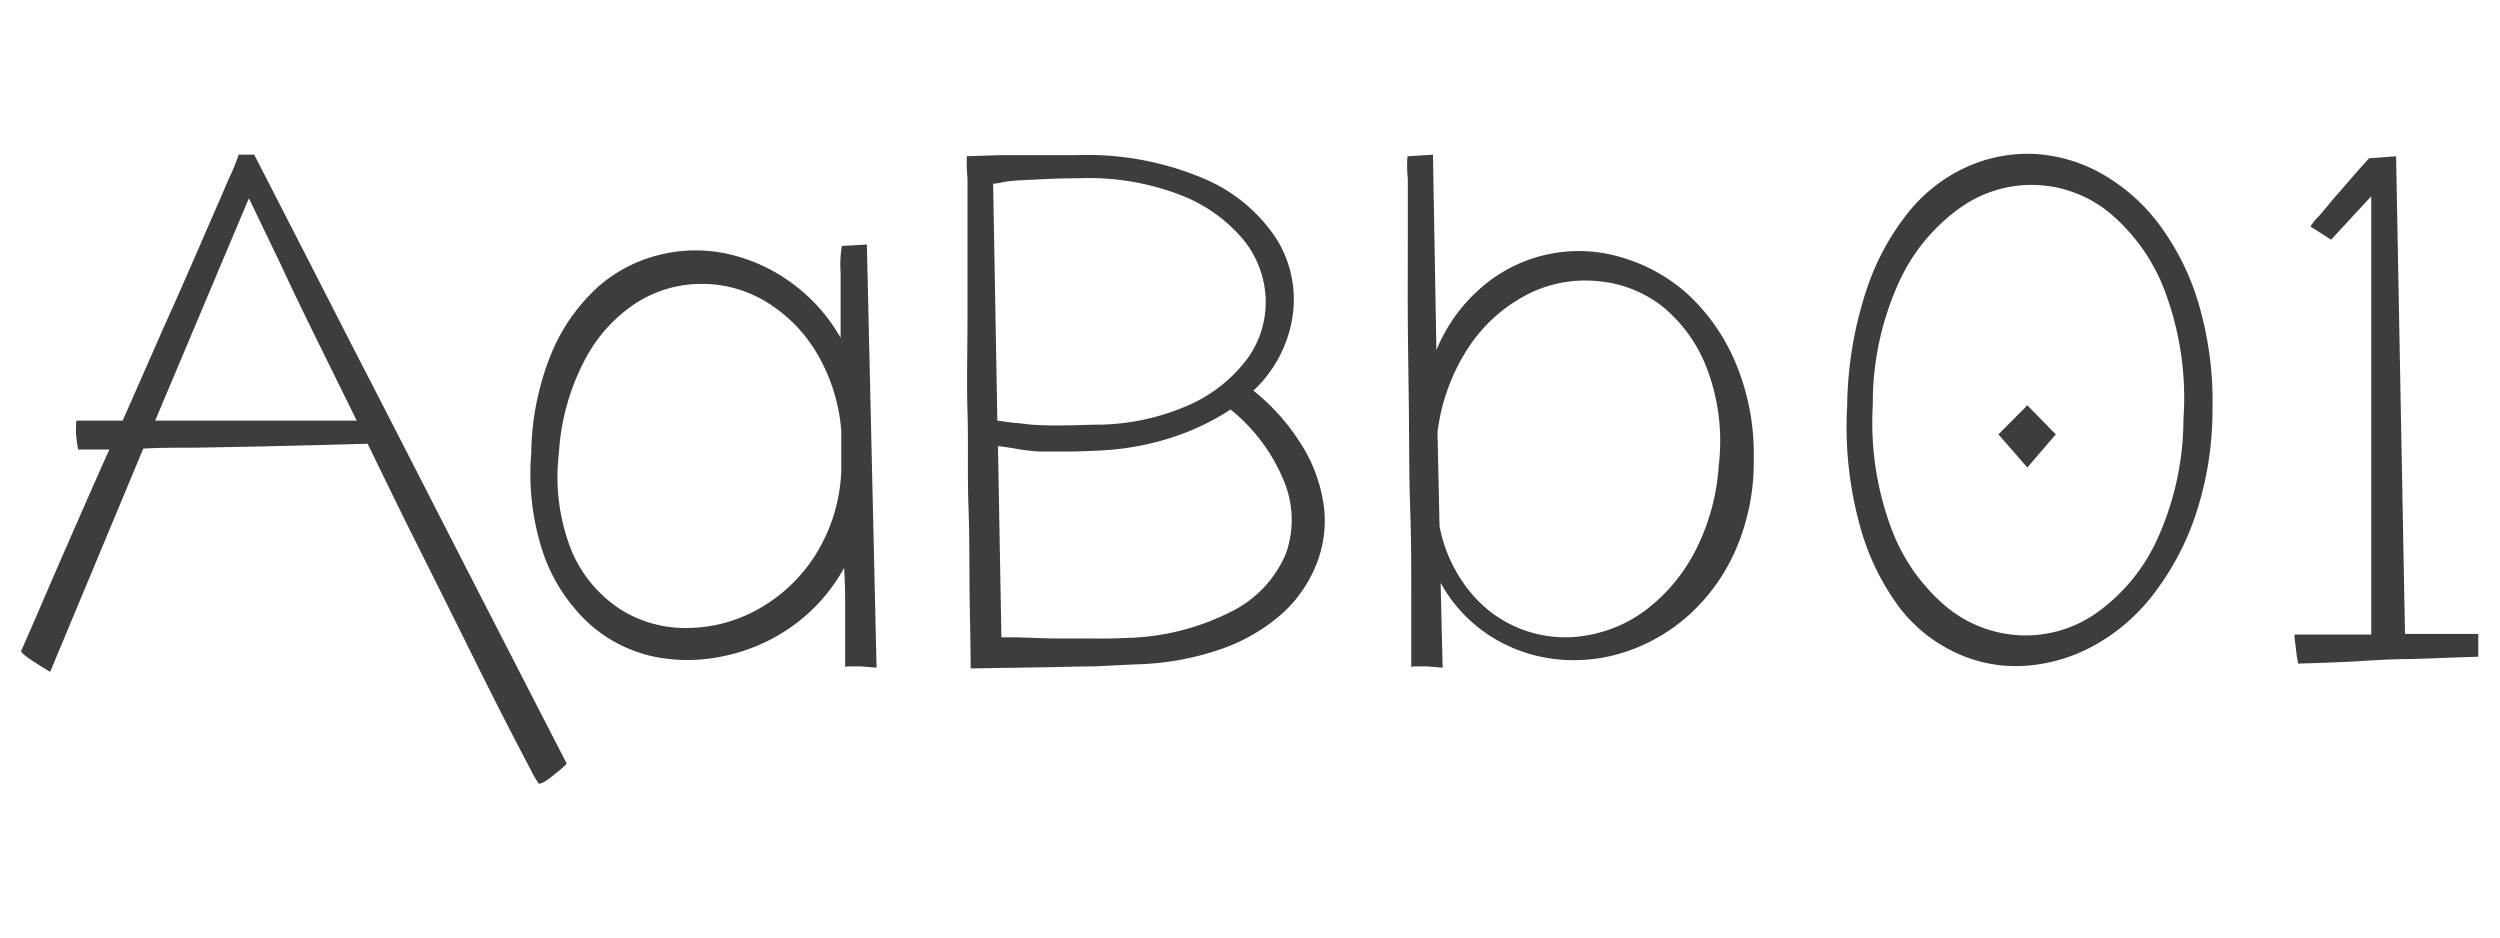 <svg id="Capa_1" data-name="Capa 1" xmlns="http://www.w3.org/2000/svg" viewBox="0 0 160 60">
    <defs>
        <style>.cls-1{fill:#3d3d3d;}</style>
    </defs>
    <title>cafe</title>
    <path class="cls-1"
          d="M34.49,50.16a5.6,5.6,0,0,1-.53-.91c-.32-.6-.75-1.42-1.28-2.45s-1.15-2.25-1.86-3.67L28.57,38.6l-2.5-5c-.87-1.76-1.71-3.49-2.54-5.2l-3.36.09-3.77.09-3.8.07c-1.26,0-2.4,0-3.43.06L3.21,43c-.36-.21-.66-.4-.93-.58a7.09,7.09,0,0,1-.64-.44c-.19-.15-.29-.25-.29-.31.62-1.41,1.19-2.72,1.7-3.91s1.11-2.56,1.79-4.11S6.24,30.45,7,28.77H5c-.06-.32-.1-.63-.13-.93a5.12,5.12,0,0,1,0-.64c0-.19,0-.28.09-.28H7.85l2.71-6.15c.9-2,1.71-3.85,2.41-5.47s1.28-2.93,1.7-3.92a10.88,10.88,0,0,0,.6-1.48l1,0L19.4,16l3.2,6.25q1.81,3.51,3.67,7.14,4.38,8.57,10,19.48a5.37,5.37,0,0,1-.75.66,5.07,5.07,0,0,1-.62.47A1,1,0,0,1,34.49,50.16ZM15.93,12.69l-6,14.23H22.83l-2.68-5.44c-.84-1.71-1.57-3.22-2.18-4.55Z"/>
    <path class="cls-1"
          d="M55.48,15.65l.62,27.08-1-.08c-.26,0-.5,0-.71,0s-.3,0-.3.11v-.42c0-.31,0-.75,0-1.33s0-1.26,0-2.05,0-1.67-.07-2.61a11.23,11.23,0,0,1-3.36,3.76A11.56,11.56,0,0,1,46.27,42a10.81,10.81,0,0,1-4.53,0,9,9,0,0,1-4.05-2.1,11.08,11.08,0,0,1-2.85-4.28A16,16,0,0,1,34,29a17.4,17.4,0,0,1,1.3-6.41,11.88,11.88,0,0,1,2.94-4.2,9.23,9.23,0,0,1,3.93-2.07,9.52,9.52,0,0,1,4.31-.09,10.87,10.87,0,0,1,4.09,1.81,11.17,11.17,0,0,1,3.23,3.58V17.44a7,7,0,0,1,.08-1.7ZM35.77,29a12.73,12.73,0,0,0,.84,6.32A8.34,8.34,0,0,0,39.71,39,7.75,7.75,0,0,0,44,40.19,9.4,9.4,0,0,0,48.5,39a10.2,10.2,0,0,0,3.62-3.38,10.85,10.85,0,0,0,1.72-5.45c0-.45,0-.88,0-1.31s0-.86,0-1.3a11.49,11.49,0,0,0-1.68-5.15,9.52,9.52,0,0,0-3.27-3.18,7.88,7.88,0,0,0-4.06-1.06,7.74,7.74,0,0,0-4.07,1.19,9.7,9.7,0,0,0-3.27,3.56A14.66,14.66,0,0,0,35.77,29Z"/>
    <path class="cls-1"
          d="M61.88,10,64,9.93l1.68,0h3.2a19.09,19.09,0,0,1,8.33,1.57,10.36,10.36,0,0,1,4.55,3.89,7.36,7.36,0,0,1,.95,4.95A8.19,8.19,0,0,1,80.22,25a13.64,13.64,0,0,1,3.16,3.6,9.82,9.82,0,0,1,1.35,3.82,7.52,7.52,0,0,1-.47,3.67,8.45,8.45,0,0,1-2.18,3.16,11.68,11.68,0,0,1-3.87,2.27,17.93,17.93,0,0,1-5.54,1L70,42.65c-1.16,0-2.33.05-3.51.06l-4.37.07c0-1.92-.06-3.64-.07-5.17s0-3.28-.07-5.24,0-4-.06-6,0-4.05,0-6,0-3.7,0-5.23,0-2.77,0-3.71A10.09,10.09,0,0,1,61.88,10ZM70,27.18a14.78,14.78,0,0,0,6.23-1.32,9.38,9.38,0,0,0,3.67-3,6.18,6.18,0,0,0,1.1-3.8,6.36,6.36,0,0,0-1.45-3.75,9.85,9.85,0,0,0-4-2.83A16.35,16.35,0,0,0,69,11.41c-1.3,0-2.26.06-2.9.09s-1.09.05-1.36.08a4.66,4.66,0,0,0-.6.09,4.82,4.82,0,0,1-.58.09l.27,15.16,1.1.15c.33,0,.7.08,1.13.11s.94.05,1.55.05S69,27.21,70,27.18Zm2,13.65a15.56,15.56,0,0,0,6.94-1.76,7.26,7.26,0,0,0,3.36-3.65,6.45,6.45,0,0,0-.11-4.59,11.42,11.42,0,0,0-3.43-4.62,16,16,0,0,1-3.55,1.72,17.56,17.56,0,0,1-4.58.89c-.94.05-1.74.08-2.38.08s-1.22,0-1.7,0a12.64,12.64,0,0,1-1.35-.15c-.41-.08-.86-.14-1.33-.2l.22,12.24,1,0,2.17.07,2.54,0C70.69,40.88,71.41,40.86,72,40.83Z"/>
    <path class="cls-1"
          d="M91.71,9.9l.22,12.51a10.53,10.53,0,0,1,3.18-4.26,9.49,9.49,0,0,1,8.79-1.64,10.82,10.82,0,0,1,4.16,2.36,12.63,12.63,0,0,1,3,4.31,15,15,0,0,1,1.18,6.12,14.13,14.13,0,0,1-1.13,5.83,12.2,12.2,0,0,1-2.94,4.16,11.39,11.39,0,0,1-4,2.38,10.43,10.43,0,0,1-4.47.53,9.82,9.82,0,0,1-4.22-1.43A9.42,9.42,0,0,1,92.2,37.3l.13,5.43-1-.08c-.26,0-.5,0-.71,0s-.3,0-.3.11,0-.41,0-1.33,0-2.13,0-3.66,0-3.29-.07-5.26-.06-4-.08-6.06-.06-4.08-.07-6,0-3.73,0-5.28,0-2.79,0-3.73A7.59,7.59,0,0,1,90.08,10ZM110,29.79a13.1,13.1,0,0,0-.75-6.19,9.48,9.48,0,0,0-2.87-4A7.78,7.78,0,0,0,102.31,18a8.11,8.11,0,0,0-4.37.75,10,10,0,0,0-3.76,3.2A12.68,12.68,0,0,0,92,27.67l.13,6a9.37,9.37,0,0,0,2.06,4.33,7.82,7.82,0,0,0,7.33,2.67,8.72,8.72,0,0,0,3.84-1.65,11.2,11.2,0,0,0,3.08-3.65A13.9,13.9,0,0,0,110,29.79Z"/>
    <path class="cls-1"
          d="M118.22,25.94a24.47,24.47,0,0,1,1.24-7.4,15.88,15.88,0,0,1,2.78-5.08,10.16,10.16,0,0,1,3.8-2.85,9.47,9.47,0,0,1,4.29-.75,9.92,9.92,0,0,1,4.22,1.28,11.91,11.91,0,0,1,3.64,3.23,16.09,16.09,0,0,1,2.52,5.06,22.19,22.19,0,0,1,.89,6.78,21.29,21.29,0,0,1-1.13,6.89,17.31,17.31,0,0,1-2.79,5.11,12.17,12.17,0,0,1-3.84,3.2,10.63,10.63,0,0,1-4.35,1.21,9.06,9.06,0,0,1-4.31-.84,9.7,9.7,0,0,1-3.69-3A15.62,15.62,0,0,1,119,33.52,23.79,23.79,0,0,1,118.22,25.94Zm1.64,0a19.32,19.32,0,0,0,1.23,8,12,12,0,0,0,3.52,4.93,8,8,0,0,0,4.7,1.79,7.87,7.87,0,0,0,4.82-1.4A11.75,11.75,0,0,0,138,34.65a18.63,18.63,0,0,0,1.74-7.82,19.44,19.44,0,0,0-1.19-8.2,12.06,12.06,0,0,0-3.53-5,7.86,7.86,0,0,0-9.57-.33A11.86,11.86,0,0,0,121.56,18,18.64,18.64,0,0,0,119.86,25.9Zm9.89,0,1.82,1.86-1.82,2.12-1.85-2.12Z"/>
    <path class="cls-1"
          d="M153.35,10l.57,30.57h2.37c.77,0,1.55,0,2.32,0l0,1.46-4.38.15c-1.38,0-2.6.1-3.66.16-1.24.06-2.4.1-3.49.13-.06-.33-.11-.63-.14-.93s-.06-.45-.08-.64,0-.29,0-.29h4.9c0-.5,0-1.37,0-2.6s0-2.7,0-4.38V12.56l-2.57,2.78-1.32-.84a3.58,3.58,0,0,1,.55-.68c.4-.46.83-1,1.3-1.53s1.17-1.37,1.9-2.16Z"/>
</svg>
